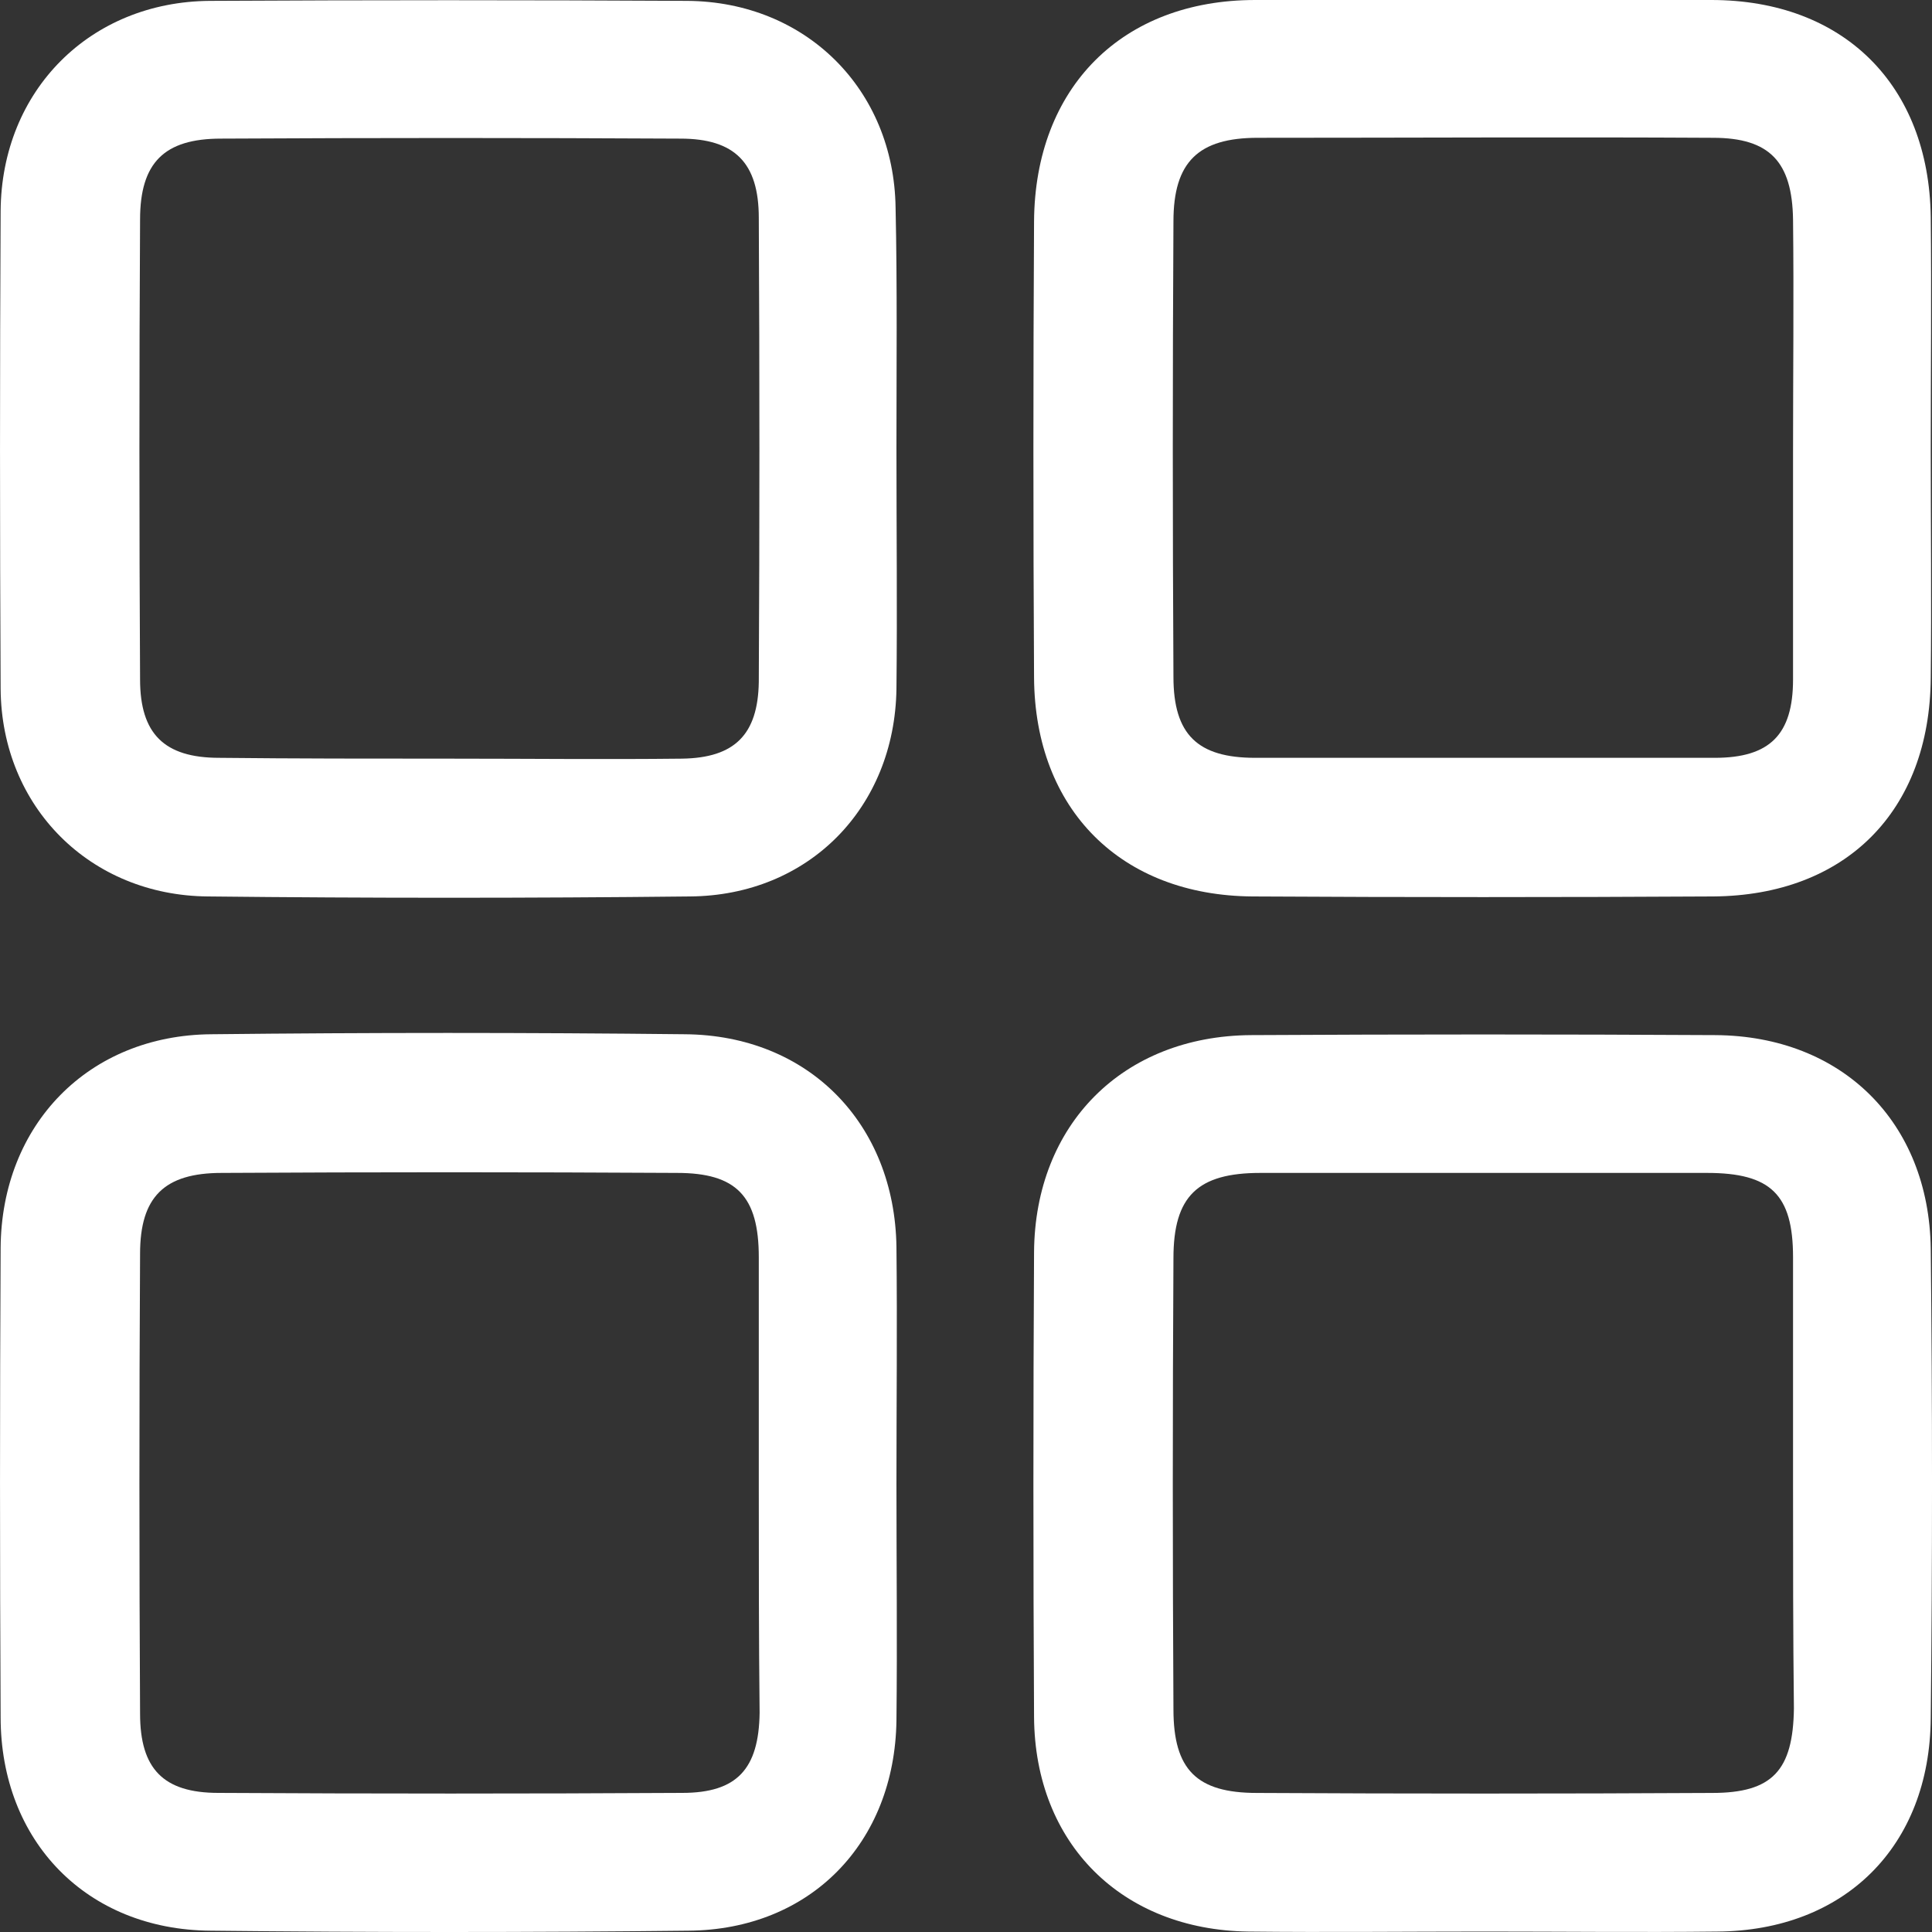 <svg width="40" height="40" viewBox="0 0 40 40" fill="none" xmlns="http://www.w3.org/2000/svg">
<rect x="0" y="0" width="40" height="40" fill="#333333" stroke="none"/>
<path d="M18.56 30.72C18.56 32.36 18.578 33.983 18.56 35.623C18.524 38.155 16.779 39.955 14.249 39.973C10.953 40.009 7.657 40.009 4.361 39.973C1.795 39.955 0.013 38.119 0.013 35.552C-0.004 32.307 -0.004 29.079 0.013 25.835C0.031 23.285 1.831 21.431 4.378 21.413C7.639 21.377 10.899 21.377 14.177 21.413C16.743 21.431 18.524 23.267 18.56 25.817C18.578 27.457 18.56 29.097 18.56 30.72ZM15.71 30.756C15.71 29.186 15.71 27.617 15.71 26.031C15.71 24.765 15.246 24.284 14.017 24.284C10.881 24.266 7.728 24.266 4.592 24.284C3.398 24.284 2.9 24.783 2.9 25.959C2.882 29.133 2.882 32.307 2.9 35.48C2.9 36.621 3.381 37.12 4.521 37.12C7.728 37.138 10.935 37.138 14.124 37.12C15.264 37.12 15.71 36.621 15.727 35.462C15.71 33.911 15.71 32.325 15.71 30.756Z" fill="white"/>
<path d="M39.974 9.307C39.974 10.876 39.991 12.463 39.974 14.032C39.956 16.795 38.21 18.542 35.466 18.56C32.295 18.578 29.123 18.578 25.934 18.56C23.208 18.542 21.427 16.759 21.409 14.032C21.391 10.876 21.391 7.738 21.409 4.582C21.427 1.819 23.226 0 25.988 0C29.141 0 32.277 0 35.43 0C38.174 0 39.938 1.765 39.974 4.493C39.991 6.098 39.974 7.702 39.974 9.307ZM37.123 9.36C37.123 7.756 37.141 6.151 37.123 4.546C37.105 3.352 36.642 2.853 35.466 2.853C32.33 2.835 29.177 2.853 26.041 2.853C24.812 2.853 24.295 3.352 24.295 4.582C24.277 7.72 24.277 10.876 24.295 14.014C24.295 15.208 24.794 15.69 25.988 15.69C29.159 15.69 32.33 15.69 35.502 15.69C36.642 15.69 37.123 15.208 37.123 14.067C37.123 12.516 37.123 10.929 37.123 9.36Z" fill="white"/>
<path d="M18.56 9.271C18.56 10.929 18.578 12.605 18.56 14.263C18.524 16.724 16.743 18.542 14.284 18.56C10.953 18.596 7.639 18.596 4.307 18.56C1.866 18.542 0.031 16.706 0.013 14.263C-0.004 10.965 -0.004 7.666 0.013 4.368C0.031 1.872 1.866 0.036 4.343 0.018C7.639 -0 10.935 -0 14.231 0.018C16.689 0.036 18.507 1.854 18.542 4.297C18.578 5.937 18.56 7.613 18.56 9.271ZM9.313 15.707C10.917 15.707 12.52 15.725 14.124 15.707C15.211 15.69 15.692 15.208 15.71 14.121C15.727 10.911 15.727 7.702 15.71 4.511C15.71 3.37 15.211 2.87 14.088 2.87C10.917 2.853 7.746 2.853 4.574 2.87C3.398 2.87 2.9 3.37 2.9 4.546C2.882 7.72 2.882 10.893 2.9 14.067C2.9 15.19 3.398 15.69 4.539 15.69C6.107 15.707 7.71 15.707 9.313 15.707Z" fill="white"/>
<path d="M30.745 39.991C29.105 39.991 27.484 40.009 25.845 39.991C23.226 39.955 21.427 38.172 21.409 35.552C21.391 32.342 21.391 29.133 21.409 25.924C21.427 23.285 23.244 21.449 25.899 21.431C29.105 21.413 32.312 21.413 35.519 21.431C38.138 21.449 39.938 23.232 39.974 25.852C40.009 29.097 40.009 32.325 39.974 35.569C39.956 38.226 38.192 39.973 35.555 39.991C33.952 40.009 32.348 39.991 30.745 39.991ZM37.123 30.756C37.123 29.187 37.123 27.618 37.123 26.031C37.123 24.729 36.66 24.284 35.341 24.284C32.259 24.284 29.177 24.284 26.095 24.284C24.794 24.284 24.295 24.765 24.295 26.049C24.277 29.169 24.277 32.289 24.295 35.391C24.295 36.639 24.776 37.121 26.023 37.121C29.159 37.138 32.312 37.138 35.448 37.121C36.695 37.121 37.123 36.657 37.141 35.373C37.123 33.84 37.123 32.289 37.123 30.756Z" fill="white"/>
</svg>
